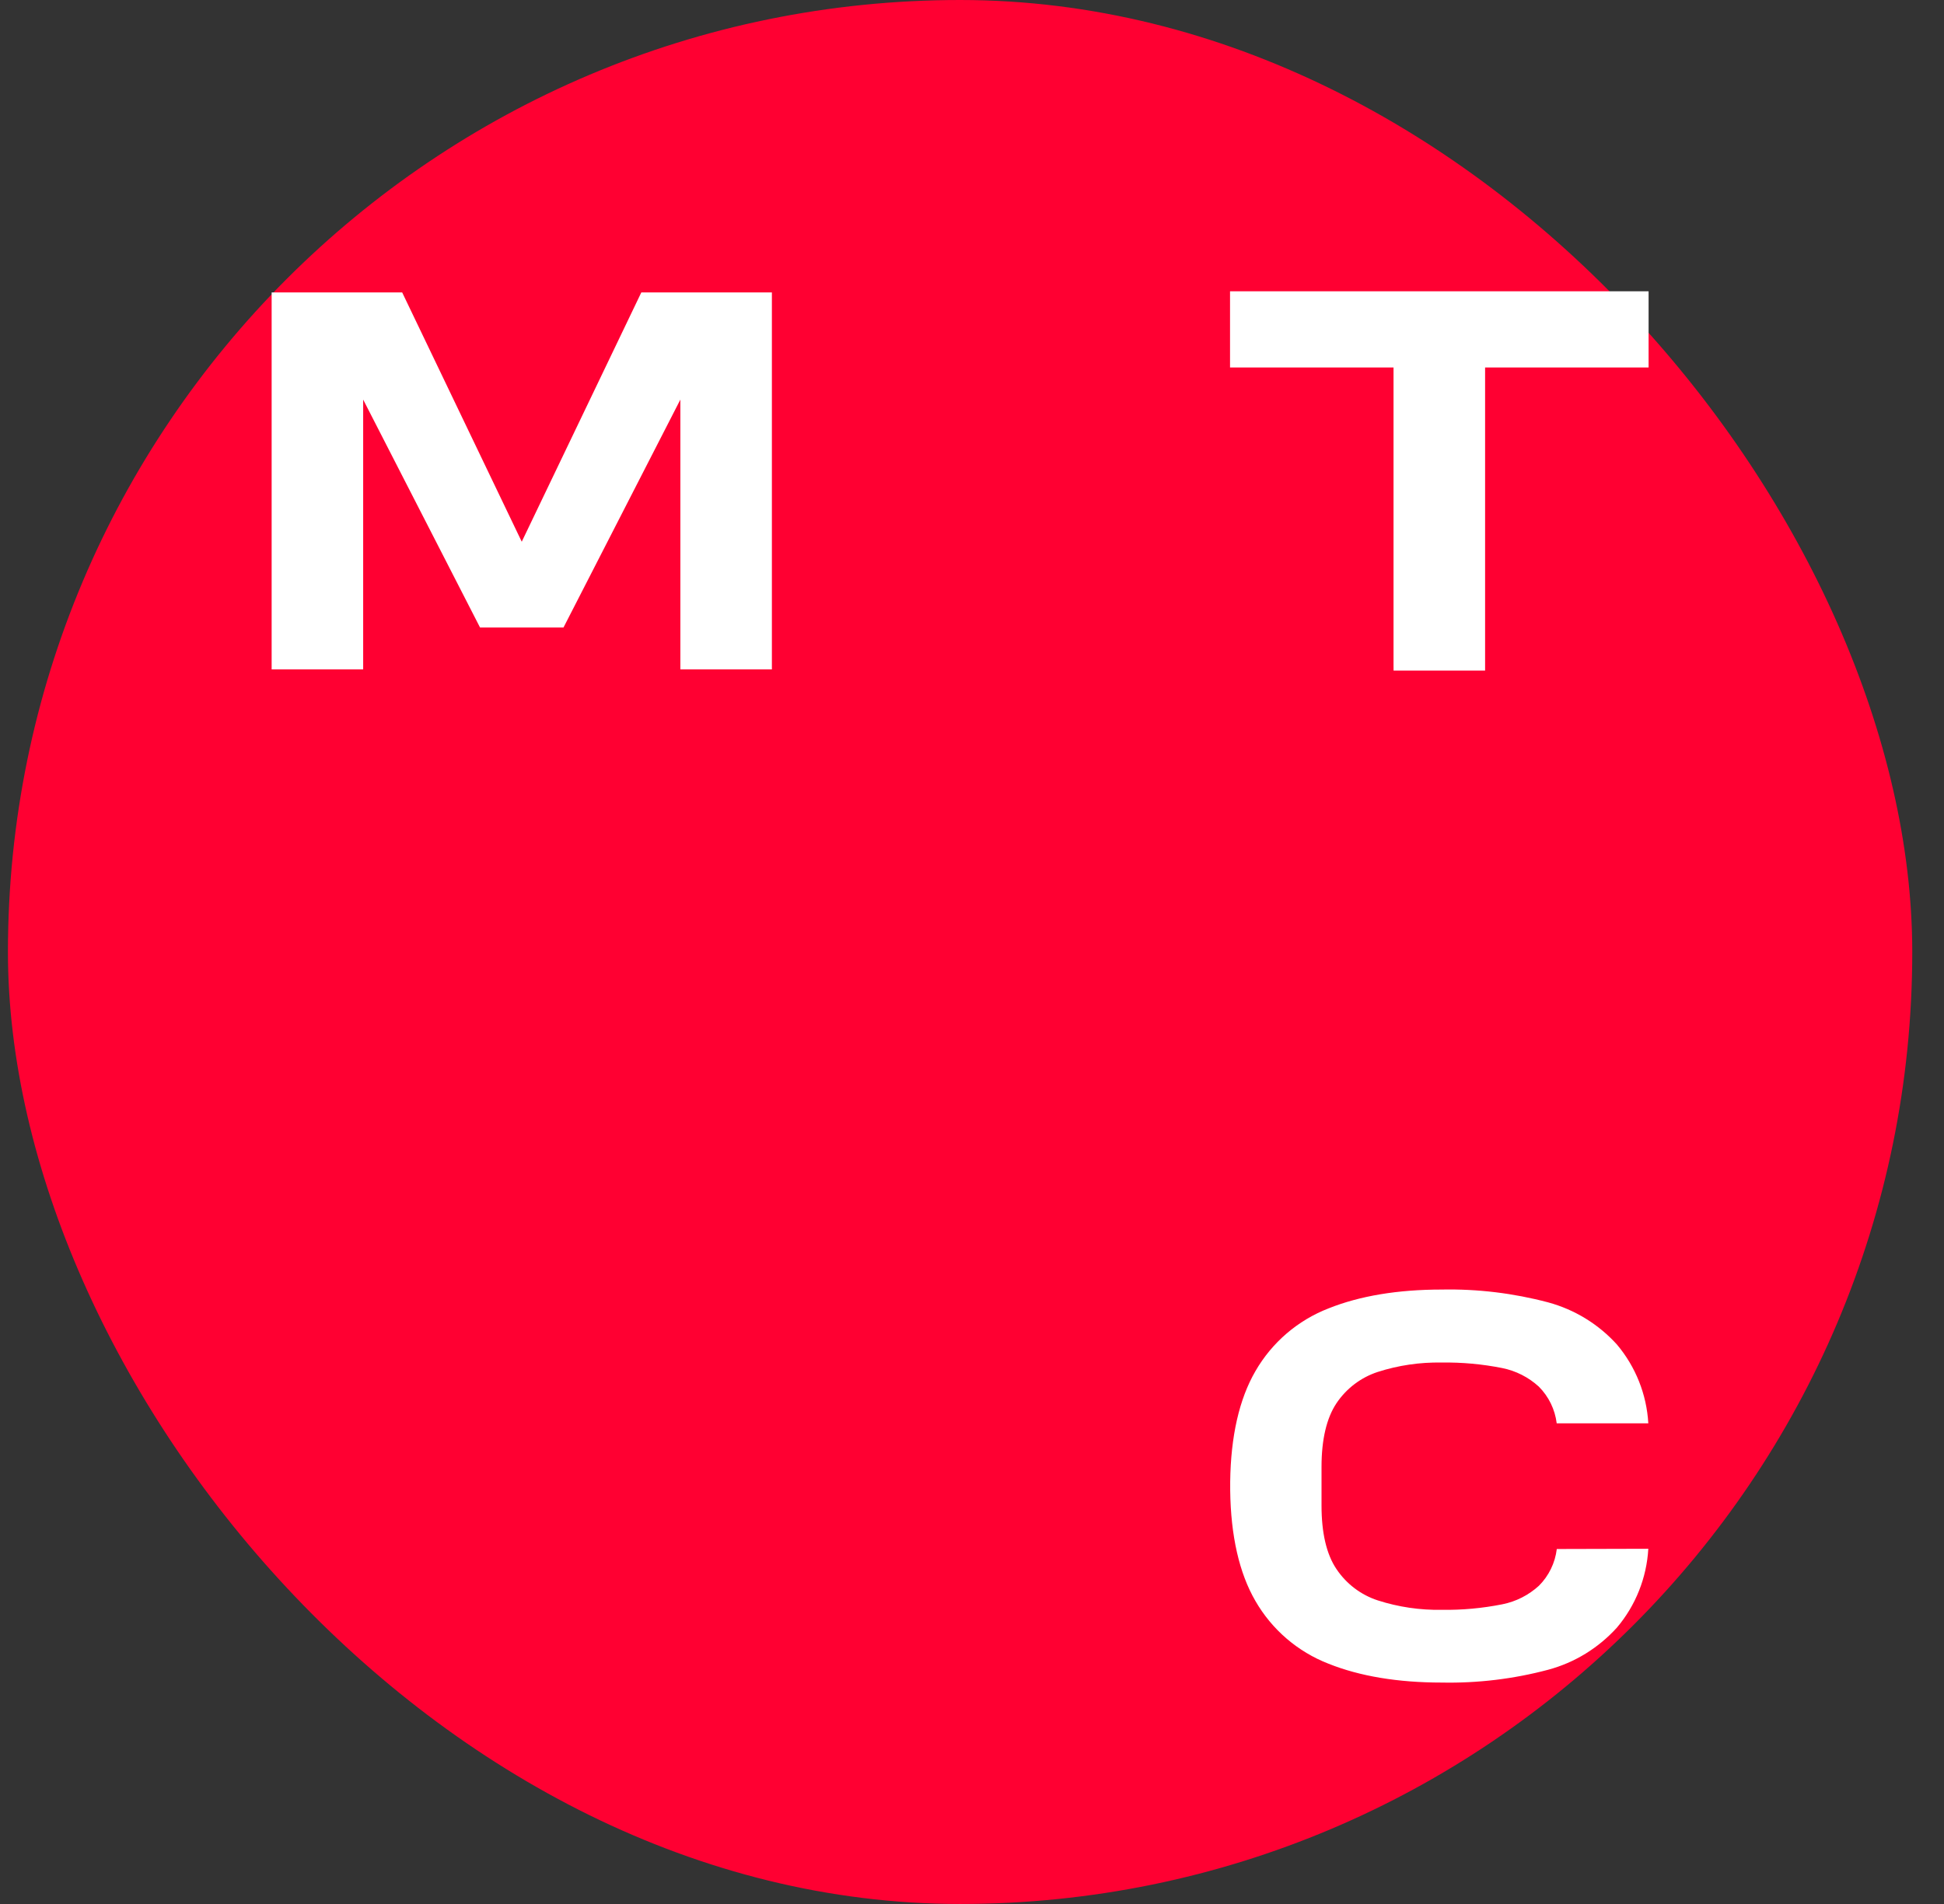 <svg width="49" height="48" viewBox="0 0 49 48" fill="none" xmlns="http://www.w3.org/2000/svg">
<rect x="0" y="0" width="49" height="48" fill="#333333" stroke="none"/>
<rect x="0.2" width="48" height="48" rx="24" fill="#FF0032"/>
<path d="M31.004 7.343V9.264H35.125V16.781L35.126 16.905H37.433V9.264H41.554V7.343H31.004Z" fill="white"/>
<path d="M16.165 7.372L13.151 13.657L10.137 7.372H6.847V16.876H9.154V10.074L12.1 15.82H14.203L17.149 10.074V16.876H19.456V7.372H16.165Z" fill="white"/>
<path d="M39.24 39.051C39.198 39.402 39.039 39.729 38.789 39.978C38.529 40.215 38.21 40.377 37.866 40.445C37.363 40.545 36.852 40.592 36.339 40.584C35.794 40.594 35.25 40.514 34.73 40.347C34.304 40.209 33.936 39.93 33.686 39.556C33.434 39.182 33.31 38.643 33.31 37.956V36.982C33.31 36.291 33.437 35.751 33.686 35.377C33.936 35.004 34.302 34.726 34.727 34.587C35.247 34.42 35.791 34.34 36.337 34.35C36.849 34.342 37.361 34.389 37.864 34.489C38.208 34.558 38.526 34.719 38.786 34.956C39.036 35.206 39.195 35.532 39.238 35.883H41.547C41.505 35.152 41.227 34.455 40.756 33.896C40.291 33.382 39.689 33.014 39.022 32.833C38.147 32.601 37.243 32.492 36.338 32.51C35.232 32.51 34.273 32.67 33.487 32.985C32.71 33.286 32.059 33.845 31.642 34.57C31.236 35.272 31.022 36.208 31.008 37.356V37.572C31.022 38.72 31.236 39.657 31.642 40.358C32.059 41.083 32.71 41.642 33.487 41.943C34.274 42.258 35.234 42.418 36.338 42.418C37.243 42.436 38.147 42.328 39.022 42.095C39.69 41.916 40.291 41.546 40.756 41.032C41.228 40.474 41.505 39.776 41.547 39.045L39.24 39.051Z" fill="white"/>
</svg>
